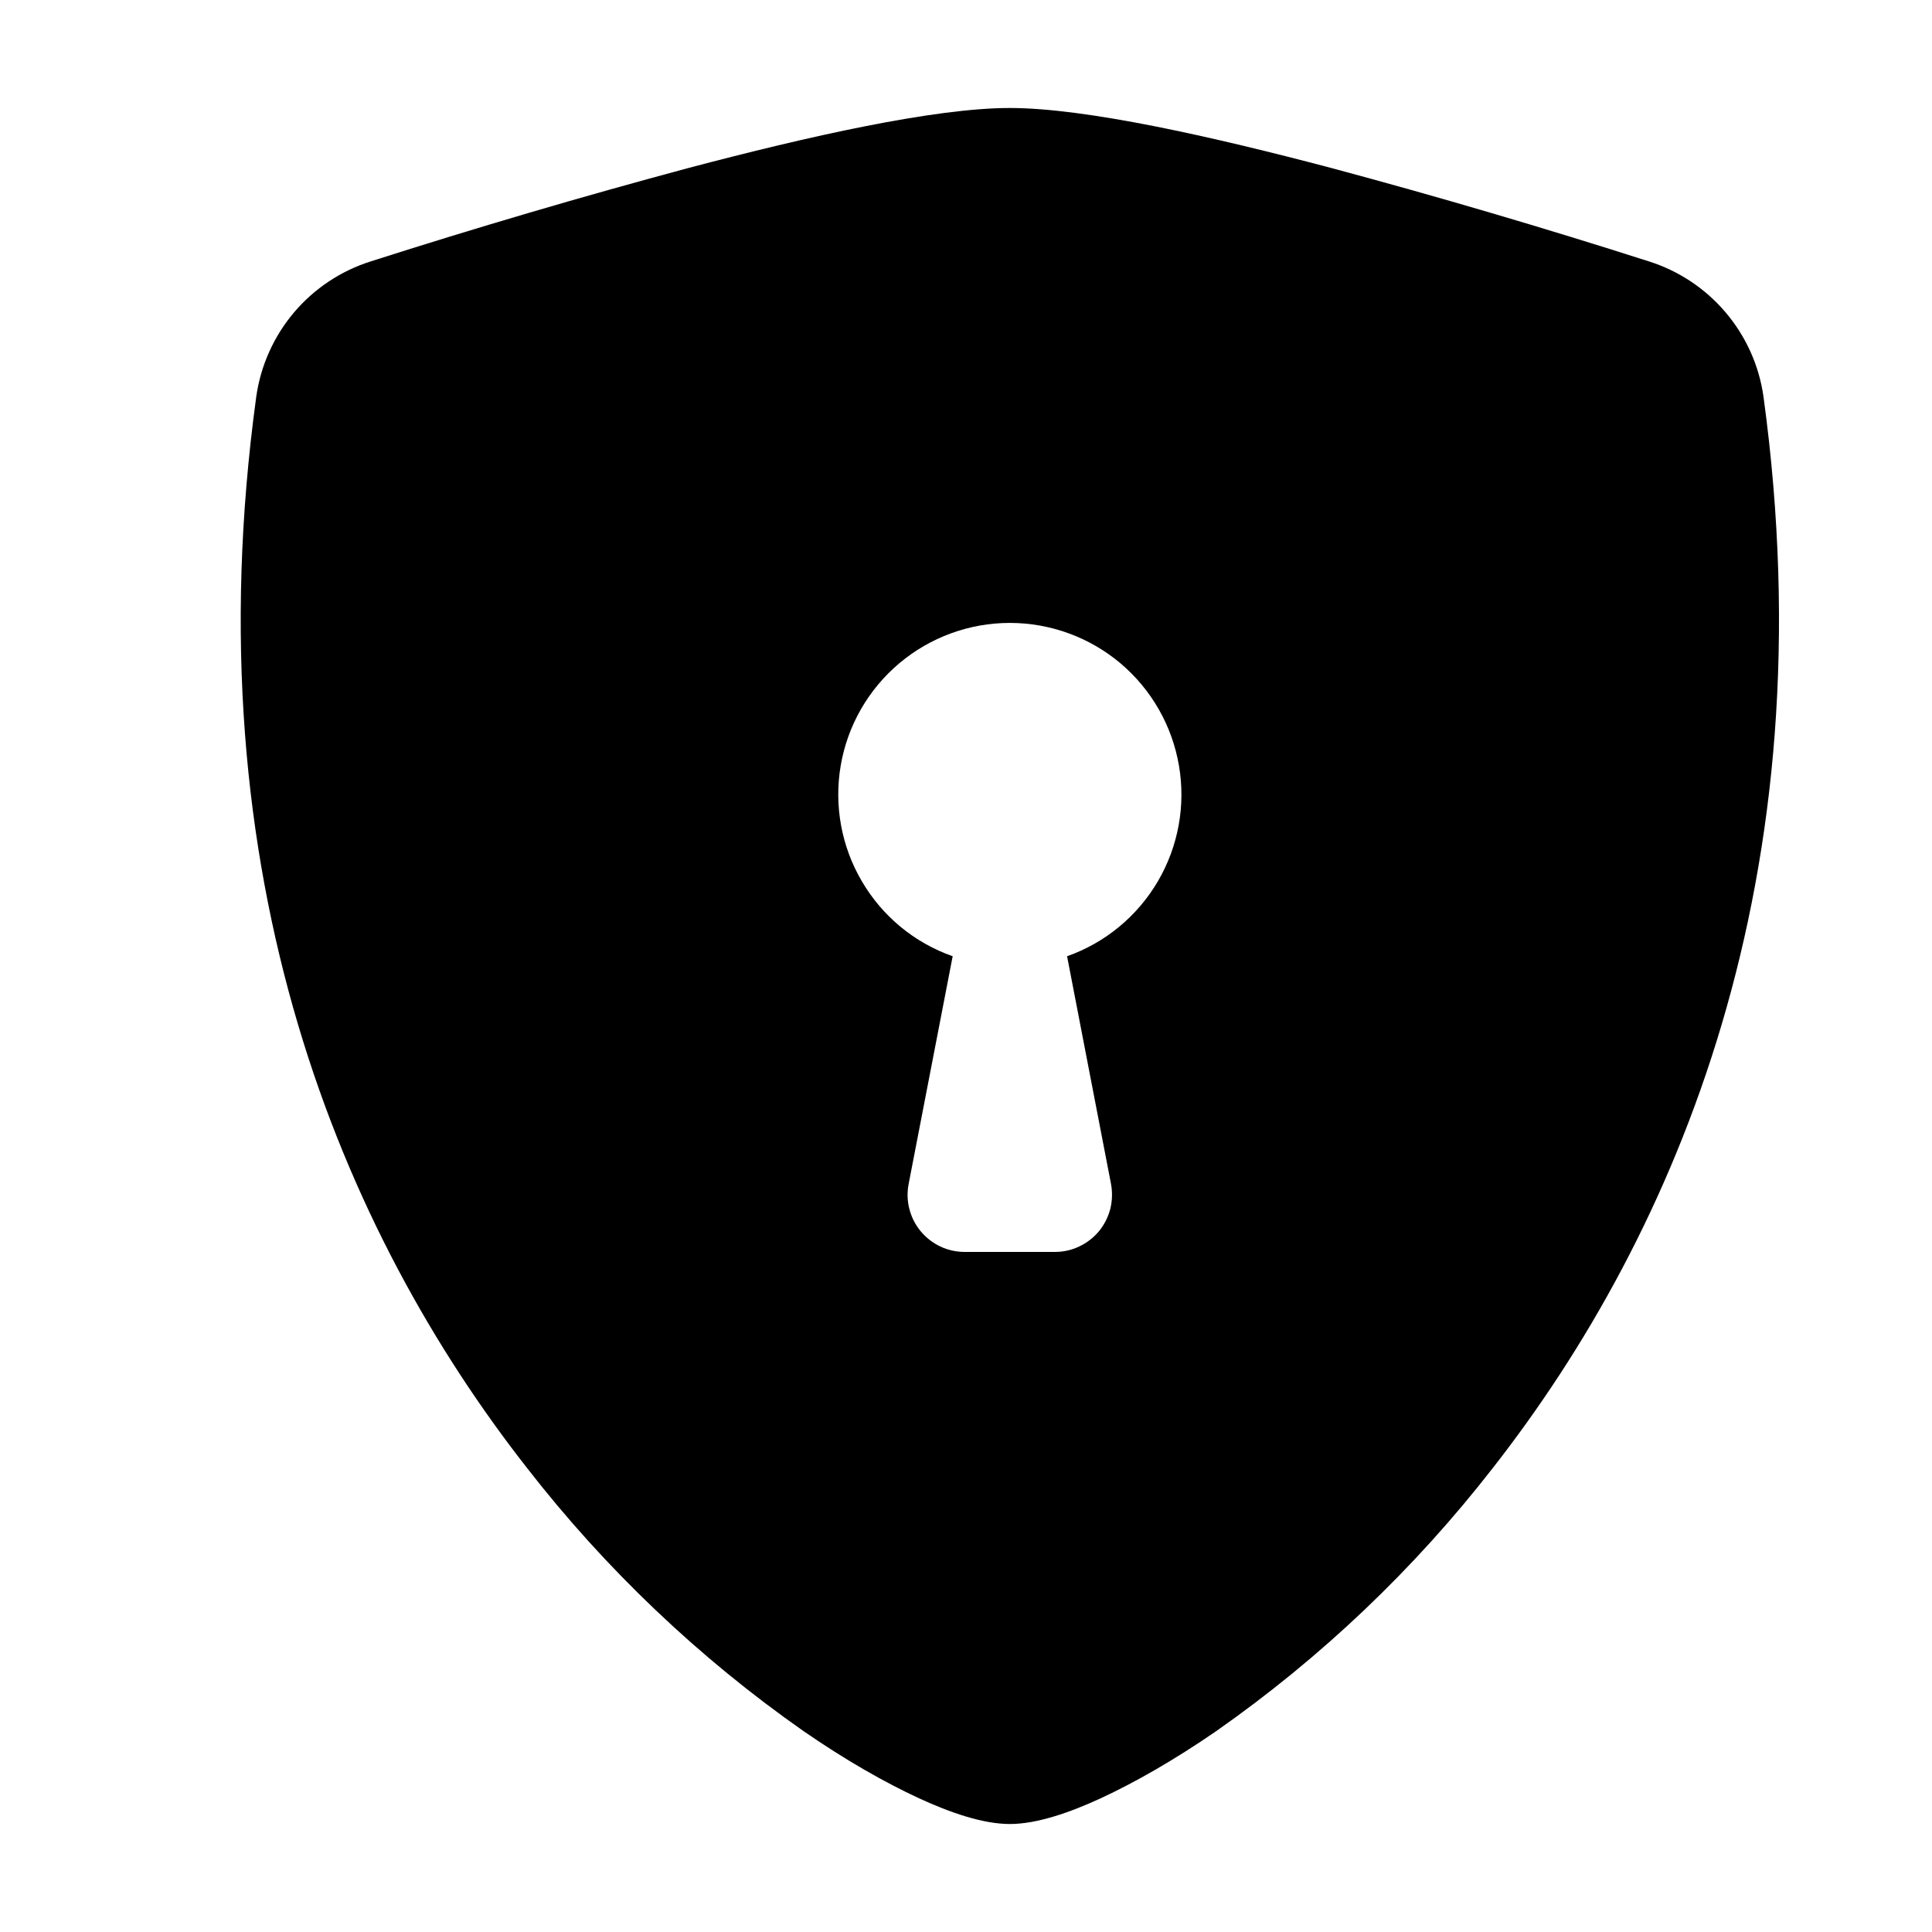 <svg width="19" height="19" viewBox="0 0 19 19" fill="none" xmlns="http://www.w3.org/2000/svg">
<path fill-rule="evenodd" clip-rule="evenodd" d="M9.931 1.062C9.187 1.062 7.94 1.343 6.767 1.653C5.72 1.934 4.68 2.24 3.648 2.57C3.353 2.663 3.091 2.837 2.891 3.073C2.692 3.309 2.563 3.596 2.52 3.902C1.875 8.624 3.37 12.122 5.184 14.438C5.956 15.431 6.872 16.303 7.903 17.025C8.32 17.313 8.707 17.532 9.036 17.684C9.339 17.824 9.664 17.938 9.931 17.938C10.199 17.938 10.524 17.824 10.827 17.684C11.155 17.532 11.542 17.313 11.96 17.025C12.991 16.303 13.908 15.431 14.68 14.438C16.492 12.122 17.987 8.624 17.343 3.902C17.3 3.596 17.171 3.309 16.971 3.073C16.771 2.837 16.509 2.663 16.214 2.57C15.182 2.24 14.143 1.934 13.096 1.653C11.922 1.343 10.677 1.062 9.931 1.062ZM10.494 9.404C10.869 9.272 11.185 9.011 11.387 8.667C11.588 8.324 11.662 7.92 11.594 7.528C11.527 7.136 11.323 6.78 11.019 6.523C10.715 6.267 10.329 6.126 9.931 6.126C9.533 6.126 9.148 6.267 8.844 6.523C8.539 6.78 8.335 7.136 8.268 7.528C8.201 7.92 8.274 8.324 8.476 8.667C8.677 9.011 8.993 9.272 9.369 9.404L8.936 11.643C8.92 11.725 8.922 11.809 8.943 11.889C8.963 11.969 9.001 12.044 9.054 12.108C9.107 12.172 9.173 12.223 9.248 12.259C9.323 12.294 9.405 12.312 9.488 12.312H10.374C10.457 12.312 10.539 12.294 10.614 12.258C10.689 12.223 10.755 12.171 10.808 12.108C10.86 12.044 10.898 11.969 10.919 11.889C10.939 11.808 10.941 11.725 10.926 11.643L10.494 9.404Z" fill="black"/>
</svg>

